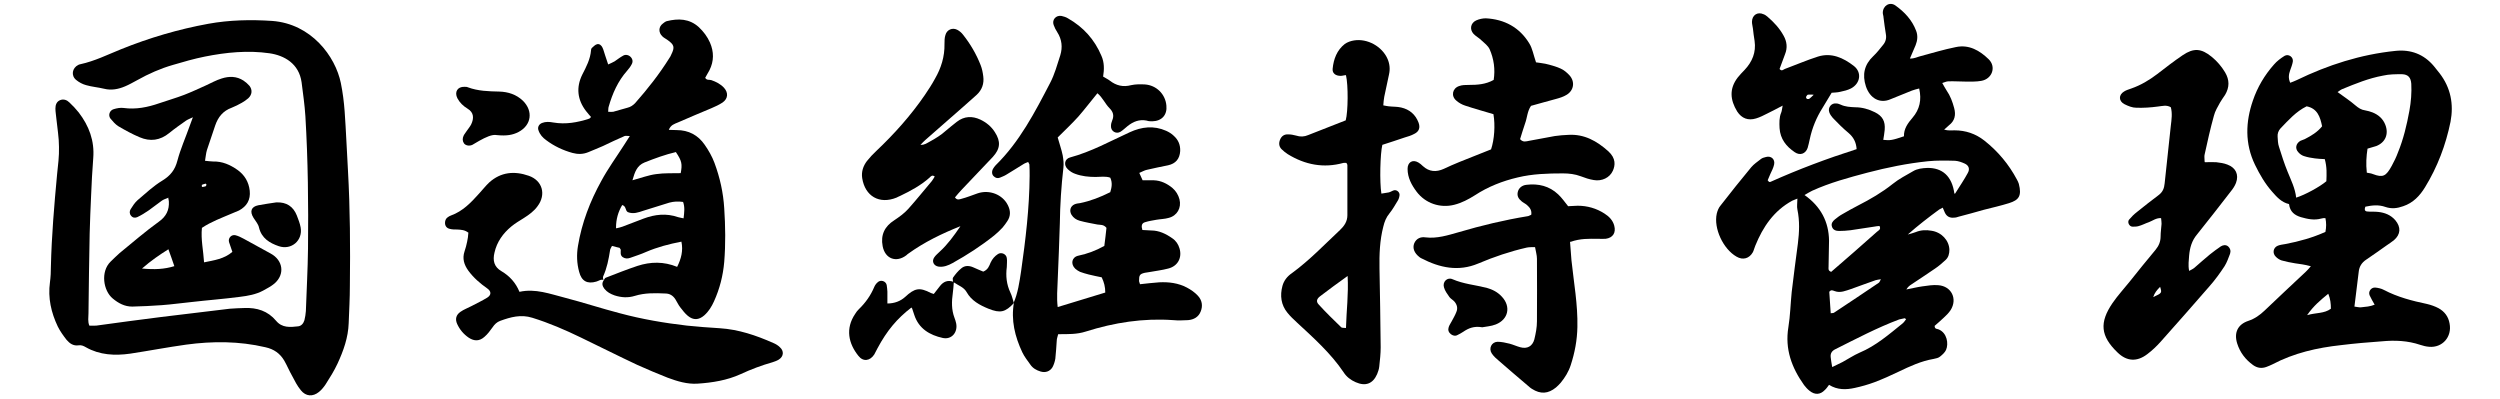 <?xml version="1.0" encoding="UTF-8"?>
<svg id="_レイヤー_1" data-name="レイヤー 1" xmlns="http://www.w3.org/2000/svg" width="1051.1" height="167.9" version="1.1" viewBox="0 0 1051.1 167.9">
  <defs>
    <style>
      .cls-1 {
        fill: #000;
        stroke-width: 0px;
      }
    </style>
  </defs>
  <path class="cls-1" d="M744.3,76.5c11.8-5.3,23.8-9.8,36.3-13.8-.2-2.9-1.3-5-3.4-6.8-2.3-1.9-4.5-4.1-6.6-6.3-.6-.7-1.2-1.5-1.5-2.4-.7-2,.9-4,3-3.7.6,0,1.3.3,1.8.5,1.9.9,4,1,6.1,1.1,2.9,0,5.7.8,8.3,2.1,3.2,1.6,4.4,3.8,4.1,7.4-.1,1.4-.4,2.8-.6,4.2,2.9.3,3.7.2,8.7-1.5-.1-3.1,1.6-5.5,3.6-7.8,3-3.5,3.9-7.5,2.8-12.3-1.1.3-2.1.5-3.1.9-3,1.2-5.9,2.4-8.9,3.6-4.5,2-8.7-.3-10.4-5.4-1.6-4.9-.7-9.1,3.1-12.7,1.5-1.4,2.8-3.1,4.1-4.7,1.1-1.3,1.5-2.8,1.2-4.5-.4-2.4-.7-4.7-1-7.1,0-.6-.3-1.3-.3-1.9,0-3,2.9-4.8,5.3-3.1,3.8,2.7,7,6.1,8.7,10.6.8,2,.6,4.1-.2,6.1-.7,1.7-1.5,3.4-2.4,5.6,1.9.1,3.2-.7,4.5-1,4.9-1.3,9.8-2.8,14.8-3.8,5.6-1.2,10.1,1.5,13.8,5.1,3.3,3.2,1.5,8.3-3.1,9.1-2.2.4-4.4.3-6.7.3-2.4,0-4.8-.2-7.2-.1-.7,0-1.5.4-2.5.7.7,1.2,1.2,2.2,1.8,3.1,1.6,2.3,2.5,4.8,3.2,7.4.8,2.9.3,5.4-2.2,7.3-.6.5-1.1,1-2,1.8,1.7.5,3.1.3,4.4.3,4.6,0,8.8,1.4,12.5,4.3,5.7,4.5,10.3,10,13.7,16.4.3.6.6,1.1.8,1.8,1.3,5.1,0,6.8-4.1,8.1-3.5,1.1-7.1,1.9-10.6,2.8-3.5,1-7.1,2-10.6,2.9-.6.2-1.2.4-1.9.4-1.7.2-3.1-.4-3.9-2.1-.3-.7-.6-1.3-.9-2.1-.7.4-1.1.6-1.5.8-4.5,3.3-8.9,6.7-13.2,10.5,1.1-.3,2.2-.6,3.3-1,2.2-.9,4.4-1,6.6-.6,4.3.6,7.5,4.1,7.6,8,0,1.7-.4,3.2-1.6,4.3-1.4,1.3-2.9,2.6-4.4,3.6-3.3,2.3-6.6,4.4-10,6.7-.8.5-1.5,1.1-2.1,2.1,2.2-.4,4.5-1,6.7-1.3,2.2-.3,4.5-.7,6.7-.5,5.6.4,8.2,5.8,5.2,10.5-.8,1.2-1.8,2.2-2.9,3.2-1.2,1.2-2.6,2.3-3.8,3.4,0,1.5,1.1,1.2,1.7,1.5,3.6,1.5,4.2,6.1,3.1,8.6-.5,1.1-1.5,2-2.5,2.8-.7.6-1.7.8-2.7,1-5.3.9-10,3.1-14.8,5.4-3.3,1.6-6.7,3.1-10.1,4.4-2.7,1-5.5,1.8-8.3,2.4-3.6.8-7.3.9-10.8-1.3-.6.8-1.1,1.6-1.8,2.2-1.9,2-4.2,2.1-6.4.3-.9-.7-1.6-1.5-2.3-2.4-5.2-7.3-8.1-15.1-6.6-24.3.8-4.9.9-9.9,1.4-14.8.8-6.8,1.7-13.6,2.6-20.4.6-4.8.8-9.5-.2-14.3-.3-1.3,0-2.8,0-4.6-.9.4-1.6.6-2.2.9-7.7,4.2-12.3,11-15.5,18.9-.4.9-.6,1.9-1,2.7-1.5,2.7-4.2,3.5-6.9,1.9-5.6-3.2-9.7-11.9-8.3-18.1.3-1.2.8-2.5,1.6-3.4,4.2-5.4,8.5-10.8,12.9-16.1,1.1-1.3,2.6-2.3,4-3.4.6-.5,1.4-.7,2.2-.9,2.2-.6,3.9,1,3.4,3.2-.3,1.4-1,2.7-1.6,4-.4.9-.7,1.7-1.1,2.6.2.2.4.5.6.7ZM822,81.4c2.2-3.5,3.9-6,5.3-8.6,1-1.7.5-3.2-1.2-4-1.3-.6-2.7-1.1-4.1-1.2-3.8-.1-7.7-.2-11.5.2-8.6.9-17,2.6-25.4,4.8-7.9,2.1-15.7,4.2-23.2,7.6-1.1.5-2.1,1.2-3.2,1.8,6.8,4.8,10.2,11.2,10.3,19.2,0,3.7-.2,7.3-.2,11,0,.7-.3,1.6,1.1,2.1,6.4-5.5,12.9-11.2,19.3-16.9.6-.5,1.8-1,1-2.4-.7,0-1.5.2-2.3.3-3.3.5-6.6,1-9.9,1.5-1.6.2-3.2.3-4.8.3-1.3,0-2.6-.4-3-1.9-.4-1.3.4-2.2,1.2-2.9,1-.8,2-1.6,3.1-2.2,2.2-1.3,4.4-2.5,6.7-3.7,5.1-2.6,10.1-5.5,14.6-9.1,2.6-2.1,5.6-3.6,8.5-5.3,1.8-1.1,3.9-1.3,6-1.4,6.3-.1,10.4,3.4,11.4,10.8ZM770.4,154.3c1.8-.9,3.1-1.5,4.3-2.1,2.4-1.3,4.6-2.8,7.1-3.9,6.9-2.9,12.4-7.7,18.1-12.3.6-.5,1-1.1,1.5-1.8-.3-.2-.5-.4-.6-.4-.8.2-1.5.3-2.3.5-9.3,3.5-18,8.1-26.8,12.5-1.5.7-2.2,1.8-2,3.4.1,1.1.3,2.2.6,4ZM769.6,131.7c.7-.1,1.3,0,1.6-.3,6.2-4.1,12.5-8.3,18.7-12.5.3-.2.5-.7.9-1.5-1,.2-1.6.2-2.2.4-3.5,1.2-6.9,2.5-10.3,3.7-2.2.7-4.5,1.8-6.9.9-.7-.2-1.5-.8-2.3.3.2,2.8.4,5.7.6,8.9Z"/>
  <path class="cls-1" d="M971.4,111.9c-2.5-.7-4.5-.9-6.5-1.2-1.9-.3-3.8-.7-5.6-1.2-.9-.3-1.7-.8-2.4-1.5-1.6-1.5-1.2-3.9.8-4.7,1-.4,2.1-.5,3.2-.7,5.8-1.1,11.5-2.7,16.8-5.1q.6-2.9,0-5.8c-.6,0-1.2,0-1.8.2-2.9.8-5.7.2-8.5-.6-2.6-.8-4.6-2.2-5-5.5-3.1-.7-5.1-2.9-7.1-5.2-3-3.4-5.2-7.2-7.2-11.3-4.3-8.9-4-18-.9-27,1.9-5.6,4.9-10.7,8.9-15.2,1.2-1.4,2.8-2.6,4.4-3.6,1.7-1,3.8.5,3.5,2.4-.2,1.2-.7,2.5-1.1,3.6-.6,1.7-.9,3.3,0,5.3,1-.4,1.9-.7,2.7-1.1,13.2-6.4,26.9-10.8,41.5-12.3,6.5-.7,12,1.4,16.2,6.4.8,1,1.6,2,2.4,3,4.7,6.1,6,13,4.6,20.4-2,9.8-5.5,19-10.7,27.5-2.2,3.6-5,6.6-9.2,8-2.5.9-4.9,1.2-7.5.3-2.8-1-5.6-.7-8.4-.1-.4,1-.4,1.8.6,2,1.6.2,3.2,0,4.8.2,2.8.3,5.3,1.3,7.2,3.5,2.4,2.9,2.3,5.9-.6,8.4-1,.8-2.1,1.5-3.1,2.2-2.9,2-5.7,4.1-8.6,6-1.8,1.2-2.9,2.9-3.1,5.1-.6,4.8-1.2,9.5-1.8,14.6,1,.1,1.9.4,2.8.3,1.9-.2,3.8-.3,5.7-1.1-.8-1.4-1.5-2.6-2.1-3.9-.7-1.6.6-3.4,2.3-3.3,1.2.1,2.6.4,3.7,1,5.7,3,11.9,4.6,18.1,5.9,1.7.4,3.4,1,4.9,1.8,2.5,1.4,4.1,3.5,4.6,6.4,1.1,5.6-3,10.3-8.6,9.8-1.3-.1-2.5-.4-3.7-.8-5.3-1.8-10.7-2-16.1-1.5-5.7.4-11.5.9-17.2,1.6-10.1,1.1-19.8,3.3-28.9,8.1-.8.4-1.8.8-2.6,1.1-2,.7-3.8.4-5.5-.8-3.2-2.3-5.5-5.3-6.7-9.1-1.4-4.5.2-8,4.7-9.5,2.7-.9,4.8-2.4,6.8-4.3,5.8-5.5,11.6-11,17.4-16.4.7-.6,1.2-1.3,2.1-2.3ZM995.1,72.6c1.1.2,1.9.3,2.6.6,4.2,1.6,5.5.9,7.9-3.5,1-1.8,1.9-3.7,2.6-5.6,2.3-5.6,3.7-11.5,4.8-17.5.7-3.8,1-7.6.8-11.4-.2-2.6-1.3-3.9-3.9-4-2.7,0-5.4,0-8,.6-6,1.1-11.6,3.4-17.2,5.7-.7.3-1.2.8-1.9,1.2,2.7,2,5.2,3.6,7.5,5.6,1.3,1.1,2.5,1.9,4.1,2.1,1.1.2,2.2.5,3.2.9,2.4,1,4.3,2.6,5.3,5.2,1.5,3.9,0,7.4-3.8,8.9-1.2.4-2.4.7-3.7,1.1-.5,3.3-.7,6.4-.3,10ZM977.4,66.9c-1.6-.1-2.8-.1-4.1-.3-1.6-.2-3.2-.5-4.7-1-.9-.3-1.7-.9-2.3-1.6-1.5-1.6-1-3.7.9-4.8.6-.3,1.2-.4,1.8-.7,2.7-1.4,5.3-2.9,7.3-5.4-.8-4-2-7.5-6.5-8.4-4.5,2.2-7.7,5.9-11,9.3-.9,1-1.3,2.2-1.2,3.5.1,1.4.1,2.9.6,4.3,1.1,3.5,2.2,7,3.6,10.4,1.4,3.5,3.2,7,3.6,10.9,3.8-1.2,10-4.6,12.7-6.9.1-2.9.3-5.9-.7-9.4ZM970,132.5c3.8-1.1,7.2-.6,10-2.7,0-2.1-.2-4.1-1.1-6.3-3.3,2.7-6.2,5.1-8.9,9Z"/>
  <path class="cls-1" d="M37.2,136.9c1.1,0,2.2.1,3.3,0,9-1.2,18-2.5,27.1-3.6,9.7-1.2,19.3-2.3,29-3.5,2.1-.2,4.1-.2,6.2-.3,5.2-.2,9.8,1.2,13.3,5.4,2.5,3,5.9,2.7,9.3,2.3,1.4-.2,2.2-1.3,2.6-2.6.3-1.2.5-2.5.6-3.8.3-8.8.8-17.6.9-26.3.2-18.5,0-37.1-1.1-55.6-.3-4.8-1-9.5-1.6-14.3-1.1-7.9-7.3-11.3-13.5-12.2-9.1-1.3-18.2-.4-27.2,1.4-4.5.9-9,2.2-13.4,3.5-5.2,1.5-10.2,3.7-15,6.4-1.7.9-3.4,1.9-5.1,2.6-2.8,1.2-5.8,1.8-8.9,1-2.5-.6-5.1-.8-7.5-1.5-1.5-.4-3-1.2-4.2-2.2-2.2-1.8-1.7-5,.9-6.3.3-.1.6-.3.9-.3,6-1.3,11.4-4,17.1-6.3,11.9-4.8,24.1-8.4,36.7-10.7,8.8-1.6,17.8-1.8,26.8-1.2,16.5,1.2,26.6,14.9,28.9,26.1.8,3.9,1.3,7.9,1.6,11.9.6,8.3.9,16.6,1.4,24.9.9,16.1,1,32.3.8,48.4,0,5.3-.3,10.5-.5,15.8-.2,6-2.2,11.6-4.7,17-1.4,3-3.2,5.9-5,8.7-.8,1.2-1.7,2.3-2.8,3.2-2.6,2.1-5.5,1.9-7.6-.7-1.5-1.8-2.6-4-3.7-6.1-1.2-2.1-2.1-4.3-3.3-6.4-1.8-3-4.3-4.8-7.9-5.6-11.1-2.6-22.2-2.6-33.3-1.1-7.9,1.1-15.7,2.6-23.6,3.8-6.4.9-12.8.6-18.6-2.7-1-.6-2-1-3.1-.8-2.2.3-3.7-.8-5-2.3-1.4-1.8-2.7-3.6-3.7-5.6-2.8-5.9-4.2-12-3.3-18.6.3-2.2.4-4.5.4-6.7.3-12.9,1.4-25.8,2.6-38.7.4-3.8.9-7.6.8-11.5,0-4-.7-7.9-1.1-11.9-.1-1.4-.4-2.8-.4-4.3,0-1.5.5-2.9,2-3.5,1.5-.6,2.9,0,3.9,1,1.4,1.3,2.7,2.7,3.9,4.2,4.3,5.6,6.7,11.9,6.1,19.2-.4,5.3-.7,10.5-.9,15.8-.2,5.3-.5,10.5-.6,15.8-.2,11.2-.4,22.4-.5,33.6,0,1.7-.4,3.5.4,5.3Z"/>
  <path class="cls-1" d="M426.1,127.5c1.9-4.3,2.5-8.9,3.2-13.4,1.9-13.3,3.5-26.6,3.6-40.1,0-1.6,0-3.2-.1-4.8,0-.3-.3-.5-.5-1.1-.7.3-1.4.5-2,.9-2.5,1.5-4.9,3.1-7.3,4.5-.8.5-1.7.8-2.6,1.2-1,.4-1.9.1-2.6-.6-.8-.7-.9-2-.3-3.1.3-.5.7-1.1,1.1-1.5,10.1-9.9,16.5-22.3,22.9-34.6,1.9-3.6,3-7.7,4.3-11.7,1-3.3.7-6.6-1.3-9.7-.6-.9-1.1-1.9-1.5-3-.8-2.2,1-4.2,3.3-3.8.9.2,1.9.5,2.7,1,6.5,3.7,11.2,8.9,14.1,15.8,1.2,2.7,1.2,5.6.7,8.7.9.6,1.9,1,2.8,1.7,2.7,2.1,5.6,2.8,9,1.9,1.8-.4,3.8-.4,5.7-.3,4.9.3,8.7,4.1,9.1,8.9.4,3.9-1.9,6.5-5.9,6.6-.8,0-1.6,0-2.4-.3-3.1-.6-5.6.4-8,2.3-1,.8-1.9,1.7-3,2.4-1.8,1.1-4.1-.2-4-2.4,0-.8.2-1.6.5-2.3.9-2.1.4-3.7-1.1-5.2-1.9-1.9-2.9-4.5-5.1-6.3-2.8,3.4-5.3,6.7-8,9.8-2.8,3.1-5.8,5.9-8.7,8.8.7,2.6,1.6,5,2.1,7.5.3,1.7.5,3.5.3,5.2-.9,7.8-1.4,15.6-1.5,23.4-.2,8-.6,16-.9,23.9-.1,3.6-.5,7.3,0,11.3,6.8-2.1,13.3-4.1,20-6.1,0-2.4-.5-4.3-1.5-6.4-1.8-.4-3.6-.7-5.5-1.2-1.2-.3-2.5-.7-3.6-1.1-.7-.3-1.4-.8-2-1.3-2.1-2-1.5-4.9,1.3-5.5,3.8-.8,7.3-2.1,10.9-4.1.3-2.6.7-5.2.9-7.6-1.2-1.5-2.6-1.2-3.8-1.4-2.5-.5-5-.9-7.5-1.6-1.4-.4-2.6-1.2-3.4-2.5-1-1.7-.5-3.6,1.3-4.4.7-.3,1.5-.4,2.3-.5,4.4-.9,8.5-2.5,12.7-4.6.6-2,1-3.9,0-6.1-2-.7-4.1-.3-6.2-.3-2.9,0-5.8-.3-8.5-1.3-1.2-.4-2.3-1.1-3.2-2-1.8-1.7-1.3-4.3,1-4.9,8.9-2.4,16.8-6.8,25.1-10.6,5-2.3,10.1-2.9,15.3-.6,1.1.5,2.3,1.2,3.2,2.1,1.9,1.7,2.8,3.8,2.7,6.4-.2,3.3-1.9,5.3-5.1,6-3,.6-5.9,1.2-8.9,1.9-1,.2-2,.8-3.2,1.3.5,1.1.9,1.9,1.4,3.1,1.5,0,3.1,0,4.7,0,3,.1,5.6,1.4,7.8,3.2,1.5,1.3,2.5,2.9,3,4.8.9,3.6-1,6.9-4.5,7.8-1.7.5-3.5.5-5.2.8-1.6.3-3.1.5-4.7,1-1.6.4-1.7,1.7-1.2,3.3,1.2,0,2.4.2,3.7.2,3.3,0,6.2,1.4,8.9,3.3,1.5,1,2.5,2.5,3,4.2,1.2,3.9-.7,7.5-4.7,8.5-2.6.7-5.3,1-8,1.5-.6.1-1.3.2-1.9.3-2.1.5-2.4,1-2.4,3.4,0,.4.3.9.4,1.4,2.7-.3,5.4-.6,8.1-.8,4-.2,8,.3,11.6,2.2,1.7.9,3.3,2,4.6,3.4,1.8,1.9,2.2,4.3,1.2,6.7-.9,2.3-2.9,3.4-5.3,3.6-2.1.1-4.2.2-6.2,0-12.6-.9-24.8,1-36.8,4.8-3.7,1.2-7.5,1.1-11.6,1.1-.2,1-.6,1.8-.6,2.7-.2,2.5-.3,5.1-.6,7.6-.2,1.2-.6,2.5-1.2,3.6-1.1,1.8-3,2.4-5,1.8-1.7-.5-3.3-1.4-4.3-2.9-1.2-1.7-2.5-3.3-3.4-5.2-3.1-6.6-4.8-13.5-3.5-20.9,0,0-.1.2-.1.2Z"/>
  <path class="cls-1" d="M253.9,117.8c-1.2-.6-2.1.3-3.2.6-3.8,1.1-6.2-.2-7.2-4.1-1-3.6-1.1-7.3-.5-10.9,1.6-9.7,5.1-18.8,9.8-27.3,2.8-5.2,6.3-10,9.5-15,.8-1.2,1.5-2.3,2.5-3.9-1,0-1.7-.2-2.2,0-3.1,1.3-6.1,2.8-9.1,4.2-2,.9-4.1,1.7-6.2,2.6-2.2.9-4.4.9-6.6.3-4-1.1-7.8-2.9-11.1-5.4-1.4-1-2.6-2.3-3.2-4.1-.5-1.3.2-2.6,1.5-3.1,1.5-.6,3.1-.5,4.7-.2,5.2.9,10.2,0,15.1-1.6.2,0,.4-.4.8-.7-.7-.8-1.4-1.6-2.1-2.5-3.7-4.8-4.2-10-1.6-15.3,1.7-3.3,3.4-6.5,3.7-10.3,0-.3.1-.7.3-.9.7-.6,1.4-1.4,2.2-1.6,1-.3,1.9.5,2.3,1.4.5,1,.7,2.1,1.1,3.2.4,1.2.8,2.4,1.3,3.9,1-.5,1.9-.8,2.7-1.3,1.2-.8,2.3-1.7,3.6-2.4,1-.6,2.3-.3,3.1.5.9.9,1.1,2,.5,3.1-.5,1-1.2,1.9-1.9,2.7-3.9,4.4-6.2,9.6-7.8,15.2-.2.6-.1,1.2-.2,2.1.9,0,1.5.1,2.1,0,2-.5,4-1.2,6-1.7,1.3-.3,2.3-1,3.2-1.9,5.3-6,10.2-12.2,14.5-19.1.3-.4.5-.8.7-1.3,1.6-3.2,1.3-4.2-1.7-6.3-.7-.5-1.4-.8-2-1.4-1.7-1.6-1.7-4,.2-5.4.5-.4,1-.8,1.6-1,4.9-1.2,9.5-1.1,13.5,2.5,2,1.9,3.6,4,4.7,6.5,1.7,3.9,1.7,7.8-.2,11.6-.6,1.1-1.2,2.2-1.8,3.2.6,1.2,1.8.7,2.6,1,2,.7,3.8,1.6,5.3,3.2,1.9,2.1,1.7,4.6-.6,6.2-1.5,1-3.1,1.7-4.7,2.4-4.7,2-9.4,3.9-14.1,6-1.4.6-3,1-3.8,3.1,1.3,0,2.3.1,3.3.1,5,0,9,2.1,11.8,6.2,1.6,2.3,3.1,4.9,4.1,7.6,2.3,6.2,3.7,12.5,4.1,19.1.5,7.5.6,15,0,22.5-.5,5.8-1.9,11.3-4.3,16.6-1,2.2-2.2,4.2-4.1,5.9-2.3,2-4.6,2.1-6.9.2-1.2-1-2.2-2.3-3.2-3.6-.8-1-1.3-2.2-2-3.3-1-1.6-2.4-2.5-4.3-2.5-4.3-.2-8.6-.3-12.8,1-2.9.9-5.7.7-8.5-.2-1.7-.6-3.2-1.4-4.3-2.8-.8-1.1-1.2-2.2-.3-3.5.3-.4.5-1,.8-1.1,4.4-1.7,8.9-3.5,13.4-5,5.5-1.8,11.1-1.9,16.7.4,1.7-3.4,2.6-6.8,1.8-10.6-5.2,1-10.1,2.3-14.8,4.3-2.2,1-4.5,1.7-6.7,2.5-1.1.4-2.2.4-3.2-.3-1.1-.8-.8-2-.8-3,0-.3-.3-.5-.5-.9-1-.2-2-.5-3.2-.8-.3.7-.8,1.3-.8,1.8-.6,3.8-1.3,7.5-2.9,11-.2.5,0,1.2.2,1.8ZM259.1,96c1.1-.3,1.9-.4,2.6-.7,3-1.1,5.9-2.3,8.9-3.4,4.8-1.8,9.6-2.3,14.5-.6.7.2,1.4.3,2.3.5.3-2.5.6-4.7-.2-6.9-2.1-.3-3.9-.2-5.8.3-3.6,1.1-7.3,2.3-10.9,3.4-2.1.7-4.2,1.5-6.5.6-1.2-.6-.6-2.5-2.4-3-1.7,2.9-2.6,5.9-2.6,9.6ZM284.3,63.9c-4.7,1.1-9,2.7-13.3,4.4-3.2,1.3-4.1,4-5.1,7.5,3.7-1,6.8-2.2,10-2.6,3.4-.5,6.9-.3,10.3-.4.7-3.8.5-5.1-2-8.8Z"/>
  <path class="cls-1" d="M566.1,68.5c-.4,0-.9-.1-1.3,0-8.3,2.3-16.1.8-23.4-3.7-.9-.6-1.8-1.3-2.6-2.1-1.1-1.1-1.2-2.6-.6-4,.6-1.5,1.8-2.3,3.4-2.2,1.1,0,2.2.2,3.3.5,1.8.6,3.5.5,5.1-.2,5.3-2.1,10.7-4.2,15.8-6.2,1-3.7,1.1-14.8.1-19-.7,0-1.5.3-2.2.3-2.2,0-3.6-1.1-3.4-3,.4-4.1,1.8-7.8,5.1-10.4,1.1-.8,2.6-1.3,3.9-1.5,5.6-.9,11.8,2.5,14.1,7.8.9,2.1,1.1,4.3.6,6.5-.7,3.1-1.3,6.2-2,9.4-.2,1.1-.3,2.2-.4,3.6.9.2,1.6.3,2.3.4,1.7.2,3.5.1,5.2.5,3.5.8,6,2.9,7.3,6.3.8,2.1.3,3.8-1.8,4.8-1.3.7-2.6,1.1-4,1.5-3.2,1.1-6.3,2.1-9.4,3.1-.9,3.7-1.2,15.6-.4,20.5,1-.2,2.1-.3,3.1-.5.8-.2,1.5-.7,2.2-.9,1.3-.3,2.6,1,2.3,2.3-.1.8-.4,1.6-.8,2.2-1.1,1.8-2.1,3.6-3.4,5.2-1.4,1.7-2.1,3.5-2.6,5.6-1.5,5.8-1.7,11.7-1.6,17.6.2,11,.4,22,.5,33.1,0,2.7-.3,5.4-.6,8.1-.1,1.1-.5,2.2-.9,3.2-1.8,4.1-4.9,5.2-9,3.4-2.1-.9-3.9-2.3-5.1-4.2-5.4-8-12.6-14.4-19.6-20.9-1.4-1.3-2.8-2.6-4-4.1-2.7-3.3-3.2-7.2-2.1-11.3.6-2.2,2-4,3.9-5.3,7.4-5.4,13.7-12,20.3-18.2,1.8-1.7,3.1-3.6,3.1-6.2,0-7,0-14.1,0-21.1,0-.3-.3-.6-.4-.9ZM566.5,116.1c-4.3,3.1-7.9,5.7-11.4,8.4-1.5,1.1-1.9,2.3-.6,3.6,3,3.3,6.2,6.4,9.4,9.5.3.3,1.1.2,2,.3.2-7.3,1.1-14.2.7-21.8Z"/>
  <path class="cls-1" d="M70.6,83.2c-1,.4-1.9.7-2.6,1.2-1.8,1.3-3.6,2.7-5.4,4-1.6,1.1-3.2,2.1-4.9,2.9-.9.4-1.9.3-2.6-.6-.7-.8-.7-1.9-.2-2.7.8-1.3,1.7-2.7,2.9-3.8,3.4-2.9,6.7-6,10.5-8.3,3.4-2.1,5.3-4.5,6.3-8.4,1.3-4.9,3.4-9.6,5.1-14.4.4-1,.7-2,1.4-3.8-1.5.7-2.3,1-3,1.5-2.4,1.7-4.7,3.3-6.9,5.1-3.9,3.2-8.1,3.7-12.5,1.8-3.1-1.3-6-2.9-8.9-4.6-1.3-.8-2.4-2.1-3.4-3.3-1-1.4-.3-3.4,1.4-3.9,1.3-.4,2.9-.7,4.2-.5,5.2.7,10.1-.3,15-2,3.5-1.2,7-2.2,10.4-3.5,3.1-1.2,6.1-2.6,9.2-4,2.2-1,4.3-2.2,6.6-2.9,3.1-1,6.3-1,9.2.9.9.6,1.8,1.4,2.5,2.2,1.3,1.7,1.1,3.7-.5,5.2-.8.7-1.8,1.4-2.7,1.9-1.4.8-2.8,1.5-4.3,2.1-3.6,1.3-5.7,3.9-6.9,7.4-1.1,3.5-2.4,6.9-3.5,10.4-.4,1.3-.5,2.8-.8,4.5,1.3.1,2.3.3,3.4.3,3.9-.1,7.2,1.4,10.2,3.5,3,2.1,4.8,5.1,5.2,8.8.4,3.8-1.2,6.5-4.5,8.3-1,.5-2.1.8-3.1,1.3-4.2,1.8-8.6,3.4-12.5,6-.5,4.9.6,9.5.9,14.5,4.3-.9,8.4-1.4,11.9-4.4-.5-1.4-1-2.8-1.4-4.1-.5-1.7,1-3.3,2.7-2.9,1.2.3,2.4.9,3.5,1.5,3.8,2,7.5,4.2,11.3,6.2,5.2,2.8,6.1,8.7,1.6,12.6-1.4,1.2-3.2,2.1-4.8,3-3,1.6-6.4,2.2-9.7,2.6-6.8.9-13.6,1.4-20.5,2.2-4.1.4-8.2,1-12.4,1.3-4.1.3-8.3.5-12.4.6-3.2,0-5.8-1.4-8.2-3.4-4-3.3-5.2-11.3-.9-15.5,1.3-1.2,2.5-2.5,3.8-3.6,5.4-4.4,10.8-9.1,16.5-13.2,3.1-2.2,4.4-4.9,4.2-8.5,0-.5-.2-.9-.3-1.7ZM59.7,112.9c5.3.5,9.4.3,13.6-1-.8-2.4-1.6-4.6-2.5-7.1-3.8,2.4-7.2,4.7-11.1,8.1ZM86.8,77.5c-.1,0-.3-.3-.3-.3-.5.1-1.1.3-1.6.5-.1,0,0,.6,0,.9.5,0,1.1-.1,1.6-.3.2,0,.2-.5.3-.8Z"/>
  <path class="cls-1" d="M927,68.2c2,0,3.4-.1,4.8,0,1.6.2,3.2.4,4.7,1,3.5,1.3,4.9,4.2,3.6,7.7-.5,1.3-1.3,2.5-2.2,3.6-4.7,6.1-9.4,12.1-14.2,18.1-2.2,2.6-3,5.6-3.3,8.8-.1,2-.5,4,0,6.5.9-.5,1.6-.8,2.2-1.3,2.2-1.9,4.3-3.8,6.5-5.6,1.5-1.2,3-2.3,4.6-3.4,1-.6,2.1-.8,3.1,0,.9.8,1.2,1.9.8,3.1-.7,1.8-1.3,3.6-2.3,5.2-1.9,2.9-4,5.8-6.3,8.4-6.8,7.9-13.7,15.6-20.6,23.4-1.7,1.9-3.6,3.7-5.6,5.2-4.3,3.3-8.6,3.1-12.5-.7-7.2-6.9-7.7-12.6-2.1-20.8,2.2-3.2,4.8-6,7.2-9,3.6-4.5,7.2-9,10.9-13.4,1.4-1.7,2.1-3.5,2.1-5.6,0-1.8.3-3.5.4-5.3,0-.7-.1-1.5-.2-2.4-2.1-.1-3.5,1.1-5.1,1.7-1.5.5-2.9,1.3-4.5,1.7-.7.2-1.6.2-2.4.2-1.3,0-2.3-1.8-1.5-2.9,1-1.2,2.1-2.3,3.4-3.3,3-2.4,6-4.8,9.1-7.1,1.7-1.3,2.3-2.8,2.5-4.9.8-8.1,1.8-16.2,2.6-24.3.3-2.5.7-5.1,0-7.7-1.8-1.1-3.6-.5-5.5-.3-3,.4-6,.6-9,.5-1.7,0-3.4-.7-5-1.5-2.5-1.3-2.5-3.9-.2-5.3.9-.6,2-.9,3.1-1.3,4-1.4,7.5-3.5,10.8-6,3.5-2.7,7.1-5.5,10.8-8,4.6-3.1,7.8-2.9,12.2.7,2.2,1.8,4.1,4,5.6,6.5,1.9,3.2,1.9,6.3,0,9.5-.7,1.1-1.5,2.1-2.1,3.2-1,1.8-2.1,3.6-2.6,5.6-1.5,5.4-2.7,10.8-3.9,16.3-.2.7,0,1.6,0,2.9ZM908.2,120.6c-1.4,1.4-2.3,2.5-2.9,4.3,3.7-1.7,3.7-1.7,2.9-4.3Z"/>
  <path class="cls-1" d="M197,97.9c-1.6-1.3-3.2-1.3-4.7-1.4-1.1,0-2.3,0-3.3-.3-1.2-.3-1.9-1.2-1.9-2.5,0-1,.4-1.9,1.2-2.4.4-.3.8-.5,1.3-.7,5-1.8,8.5-5.5,11.9-9.3,1.4-1.5,2.7-3.2,4.2-4.6,4.9-4.4,10.6-4.9,16.6-2.8,5.8,2,7.4,7.9,3.7,12.8-1.5,2.1-3.6,3.6-5.8,5-1.8,1.1-3.6,2.2-5.2,3.5-3.5,2.9-6.1,6.5-7.1,11-.8,3.3-.2,6,2.9,7.8,3.4,2,6,4.8,7.6,8.7,6.7-1.5,12.9.9,19.2,2.5,7.7,2,15.3,4.5,23,6.5,9.3,2.5,18.7,4.1,28.2,5.2,4.6.5,9.2.8,13.8,1.1,7.9.5,15.3,3,22.5,6.2,1,.4,2,1,2.8,1.8,1.8,1.6,1.6,3.9-.5,5.2-.8.5-1.7.8-2.6,1.1-4.6,1.3-9.1,3-13.4,5-5.7,2.6-11.9,3.6-18.1,4-4.3.3-8.6-1-12.6-2.5-4.3-1.7-8.6-3.5-12.8-5.4-7.9-3.7-15.8-7.7-23.7-11.5-6.6-3.2-13.3-6.1-20.4-8.3-4.8-1.5-9.1-.3-13.5,1.3-1.4.5-2.4,1.5-3.2,2.7-1,1.4-2.1,2.9-3.4,4-2.1,1.9-4.3,1.9-6.6.4-2.2-1.5-3.8-3.4-4.9-5.8-.9-2-.5-3.8,1.4-5.1,1.4-1,3.1-1.6,4.6-2.4,2.3-1.2,4.6-2.3,6.7-3.6,1.7-1.1,1.7-2.6,0-3.8-3-2.1-5.8-4.5-8-7.5-1.8-2.5-2.6-5.1-1.6-8.1.5-1.4.8-2.7,1.1-4.1.3-1.2.4-2.4.5-3.6Z"/>
  <path class="cls-1" d="M403.8,95.1c-7.8,3.1-15.2,6.7-22,11.6-.3.2-.5.4-.7.6-4.3,3.3-9,1.5-10-3.8-.9-4.7.8-8.3,4.9-10.9,2.1-1.4,4.2-2.9,5.9-4.8,3.4-3.8,6.6-7.8,9.9-11.7.5-.6.8-1.3,1.2-1.9-1.1-.8-1.7,0-2.2.5-3.6,3.2-7.8,5.5-12.2,7.6-.6.3-1.2.5-1.7.8-7.2,2.9-13.2-.6-14.4-8.2-.4-2.7.4-5.1,2-7.2,1.2-1.5,2.5-2.9,3.9-4.2,7.6-7.2,14.5-14.9,20.4-23.5,1.5-2.2,3-4.5,4.3-6.9,2.6-4.5,4.1-9.3,4-14.6,0-1.3,0-2.6.4-3.8.6-2.2,2.9-3.2,4.9-2.2,1,.5,1.9,1.3,2.5,2.1,3.1,3.9,5.6,8.2,7.4,12.8.6,1.5.9,3.1,1.1,4.7.4,3-.5,5.7-2.8,7.8-1.8,1.6-3.6,3.2-5.4,4.8-5.4,4.7-10.8,9.5-16.2,14.2-.6.5-1.1,1.1-2,2,1.8.1,2.8-.8,3.8-1.3,1.3-.7,2.5-1.4,3.7-2.2,1.1-.7,2.1-1.5,3-2.3,1.6-1.3,3.2-2.7,4.8-3.9,3.1-2.4,6.5-2.5,9.9-.9,2.5,1.2,4.6,2.9,6.1,5.3,2.5,3.9,2.3,6.9-.9,10.4-4.4,4.7-8.8,9.2-13.2,13.9-1,1-1.8,2.1-2.7,3.1.9,1.3,1.9.8,2.7.6,2.3-.6,4.5-1.5,6.8-2.3,5-1.7,10.5.5,12.7,4.9,1.2,2.3,1.3,4.6-.2,6.8-.6.9-1.3,1.9-2,2.7-1.1,1.2-2.3,2.3-3.5,3.3-5.5,4.4-11.4,8.2-17.5,11.6-1.8,1-3.8,1.8-5.9,1.5-2-.3-3-2.2-1.8-3.9.6-.9,1.5-1.6,2.3-2.4,3.3-3,5.9-6.6,8.5-10.4Z"/>
  <path class="cls-1" d="M645.7,26.2c1.2.2,2.6.3,4,.6,2.2.5,4.3,1.1,6.4,2,1.4.6,2.7,1.7,3.8,2.9,2.4,2.7,1.8,6.4-1.3,8.2-1.3.8-2.9,1.3-4.4,1.7-3.5,1-7.1,1.9-10.5,2.9-1.6,2.3-1.6,5-2.5,7.4-.8,2.2-1.4,4.5-2.1,6.6,1.3,1.5,2.6.9,3.8.7,3.6-.6,7.2-1.4,10.8-2,1.9-.3,3.8-.4,5.7-.5,6.7-.4,12,2.6,16.8,6.9,3.3,3,2.9,6,1.9,8.2-1.3,2.9-4.6,4.5-8,3.9-1.9-.3-3.7-.9-5.5-1.6-2.4-.9-4.9-1.2-7.5-1.2-6.4,0-12.8.2-19,1.7-6.4,1.5-12.5,3.9-18,7.5-2.7,1.7-5.5,3.2-8.7,4-5.9,1.5-12.1-.6-15.8-5.5-2.1-2.8-3.8-5.9-3.8-9.6,0-2.8,2.1-4.1,4.5-2.7.7.4,1.3.9,1.9,1.5,2.7,2.5,5.7,2.6,8.8,1.2,2.2-1,4.3-2,6.6-2.9,4.4-1.8,8.9-3.5,13.3-5.3,1.4-4.2,1.8-10.1,1-14.8-4-1.2-8-2.3-11.9-3.6-1.3-.4-2.7-1.2-3.7-2.1-2.3-1.9-1.7-5.1,1.1-6.1,1.3-.5,2.8-.5,4.2-.5,3.5,0,7-.2,10.4-2.1.7-4.4.1-8.8-1.7-12.9-.7-1.5-2.2-2.6-3.5-3.8-1-1-2.4-1.7-3.3-2.7-1.7-1.9-1.2-4.5,1.1-5.6,1.3-.6,2.8-.9,4.1-.9,7.8.4,14.2,3.8,18.3,10.6,1.3,2.1,1.7,4.7,2.8,7.9Z"/>
  <path class="cls-1" d="M660.1,101.6c.2,2.8.4,5.3.6,7.8,1,9.4,2.7,18.6,2.5,28.1-.1,5.5-1.1,10.8-2.8,16-.9,2.8-2.4,5.2-4.2,7.4-.6.7-1.3,1.4-2,2-3.3,2.7-6.5,2.9-10.1.6-.7-.4-1.3-1-1.9-1.5-4-3.4-8-6.8-12-10.3-1.1-.9-2.2-1.9-3-3.1-1.4-2.1-.1-4.8,2.4-4.9,1.7,0,3.5.4,5.1.8,1.5.4,3,1.1,4.5,1.5,2.9.8,5.1-.4,5.9-3.3.6-2.5,1.1-5,1.1-7.6.1-8.8,0-17.6,0-26.3,0-1.5-.5-3.1-.8-4.9-1.4,0-2.5,0-3.5.2-7,1.6-13.8,3.9-20.4,6.7-8.3,3.5-16.2,1.8-23.9-2.2-.3-.1-.5-.3-.8-.5-2.2-1.7-3-3.8-2.2-5.8.9-2.1,2.8-2.8,4.7-2.5,4.9.6,9.5-.9,14.1-2.2,9.5-2.8,19.1-5.1,28.9-6.7.4,0,.9-.4,1.5-.6.3-1.7-.5-3-1.8-4.1-.7-.6-1.6-1-2.3-1.6-1.2-1-1.9-2.1-1.6-3.7.3-1.7,1.7-3,3.7-3.2,5-.6,9.6.5,13.3,4,1.5,1.4,2.7,3.1,4.2,5,1.2,0,2.6-.2,4-.2,4.1,0,7.9,1.1,11.3,3.3,1.9,1.2,3.5,2.8,4.1,5.1.8,3-.6,5.1-3.6,5.5-1.1.1-2.2,0-3.3,0-3.7,0-7.3-.2-11.5,1.3Z"/>
  <path class="cls-1" d="M770.1,39c-1.3,2.2-2.6,4.3-3.8,6.3-2.6,4.1-4.4,8.5-5.4,13.2-.3,1.2-.5,2.5-.9,3.7-.9,2.5-3.2,3.3-5.4,1.8-3.6-2.4-6.1-5.6-6.4-10.1-.1-2.2-.2-4.5.7-6.6.3-.7.3-1.5.6-2.9-2.5,1.3-4.5,2.4-6.4,3.3-1.6.8-3.1,1.6-4.8,2.1-3.3,1-6,0-7.9-2.9-3-4.9-3.4-9.6.2-14.3.9-1.1,1.9-2.2,2.9-3.2,3.2-3.4,4.9-7.4,4.2-12.2-.3-1.7-.5-3.5-.7-5.2-.1-.9-.4-1.9-.4-2.8,0-2.8,2.3-4.4,4.9-3.2.6.2,1.1.6,1.6,1,2.7,2.3,5.1,4.9,6.8,8,1.4,2.5,1.7,5.1.6,7.8-.8,2.1-1.6,4.2-2.3,6.2.9,1.1,1.5.3,2.2,0,4.6-1.7,9.2-3.7,13.9-5.2,5.7-1.8,10.7.5,15.1,3.9,3.5,2.7,2.8,7.4-1.2,9.5-1.4.7-3,1.1-4.5,1.4-1.2.3-2.5.3-3.6.4ZM762.4,39.8c-1.2,0-1.8-.1-2.3,0-.3.1-.6.6-.8,1,0,.2.2.6.4.8.2.1.7,0,.9,0,.5-.3.9-.8,1.9-1.7Z"/>
  <path class="cls-1" d="M401,118.9c-.1,1.4-.2,2.8-.4,4.3-.5,3.5-.6,7,.7,10.4.3.7.5,1.5.7,2.3.8,3.8-1.9,7-5.6,6.2-5.5-1.2-10.1-3.9-12-9.7-.3-.9-.6-1.8-.9-2.7,0-.1-.2-.2-.3-.4-6,4.6-10.3,9.7-14.3,17.2-.5.8-.8,1.7-1.3,2.5-1.8,2.8-4.7,3.2-6.7.6-4.1-5.1-5.6-11.4-1.3-17.7.4-.7.9-1.3,1.5-1.9,2.8-2.7,5-5.8,6.5-9.4.3-.7.8-1.4,1.4-1.9,1.2-1.2,3.4-.6,3.8,1.1.2.9.2,1.9.3,2.8,0,1.6,0,3.1,0,5,3,0,5.5-1,7.4-2.7,4.1-3.8,6.1-4.2,10.9-1.7.3.1.6.2,1.2.4.8-1,1.6-2.1,2.5-3.2,1.5-2,3.4-2.8,5.8-1.9,0,.1.2.3.3.4Z"/>
  <path class="cls-1" d="M208.9,56.8c-2-.4-4.7.9-7.4,2.4-1,.5-1.9,1.2-2.9,1.7-1.3.6-2.8.3-3.5-.6-.7-1-.7-2.1-.2-3.2.3-.7.9-1.3,1.3-2,.6-.9,1.4-1.8,1.9-2.8,1.2-2.5,1.2-5-1.5-6.6-1.8-1.1-3.3-2.5-4.3-4.4-1.3-2.6,0-4.9,3-4.8.5,0,1,0,1.4.2,4.3,1.6,8.7,1.7,13.2,1.8,3.7.1,7.2,1.2,10,3.9,4.3,4.3,3.6,10.2-1.9,13.1-2.5,1.3-5.1,1.7-9.1,1.3Z"/>
  <path class="cls-1" d="M623.2,137.6c-3.5-.6-5.8.4-8,1.9-.8.5-1.6,1-2.5,1.4-.9.5-1.9.2-2.7-.4-1-.8-1.3-1.8-.9-3,.3-.9.9-1.7,1.3-2.5.7-1.3,1.4-2.5,1.9-3.8.7-1.6.3-3.1-.8-4.4-.6-.7-1.6-1.2-2.1-1.9-.9-1.3-1.9-2.6-2.3-4.1-.7-2.3,1.4-4.4,3.6-3.4,4.6,2,9.5,2.4,14.3,3.6,2.5.7,4.7,1.8,6.5,3.8,3.8,4.1,2.7,9.5-2.6,11.6-2,.8-4.3.9-5.7,1.2Z"/>
  <path class="cls-1" d="M401,118.9c0-.1-.2-.3-.3-.4,0-.6-.3-1.4,0-1.8,1-1.4,2.1-2.8,3.5-3.9,1.4-1.2,3.2-1.2,5-.4,1.4.7,2.9,1.2,4.2,1.8,2-.8,2.5-2.4,3.1-3.8.7-1.5,1.7-2.7,3.1-3.6,1.4-.9,3.5,0,3.7,1.7.2,1.2,0,2.5,0,3.8-.5,3.7-.1,7.3,1.5,10.7.7,1.4,1,3,1.5,4.5,0,0,.1-.2.1-.2-3.7,4-5.8,4.5-10.8,2.5-3.7-1.5-7.2-3.4-9.2-7-1.2-2.1-3.4-2.7-5.2-4Z"/>
  <path class="cls-1" d="M116.2,85.1c4.2-.2,7.1,1.7,8.6,5.5.6,1.6,1.3,3.3,1.6,5,1,5.5-3.9,9.7-9.2,7.9-3.8-1.3-7.2-3.3-8.3-7.8-.3-1.5-1.5-2.8-2.3-4.1-1.7-2.7-1-4.7,2-5.3,2.5-.5,5-.8,7.5-1.2Z"/>
</svg>